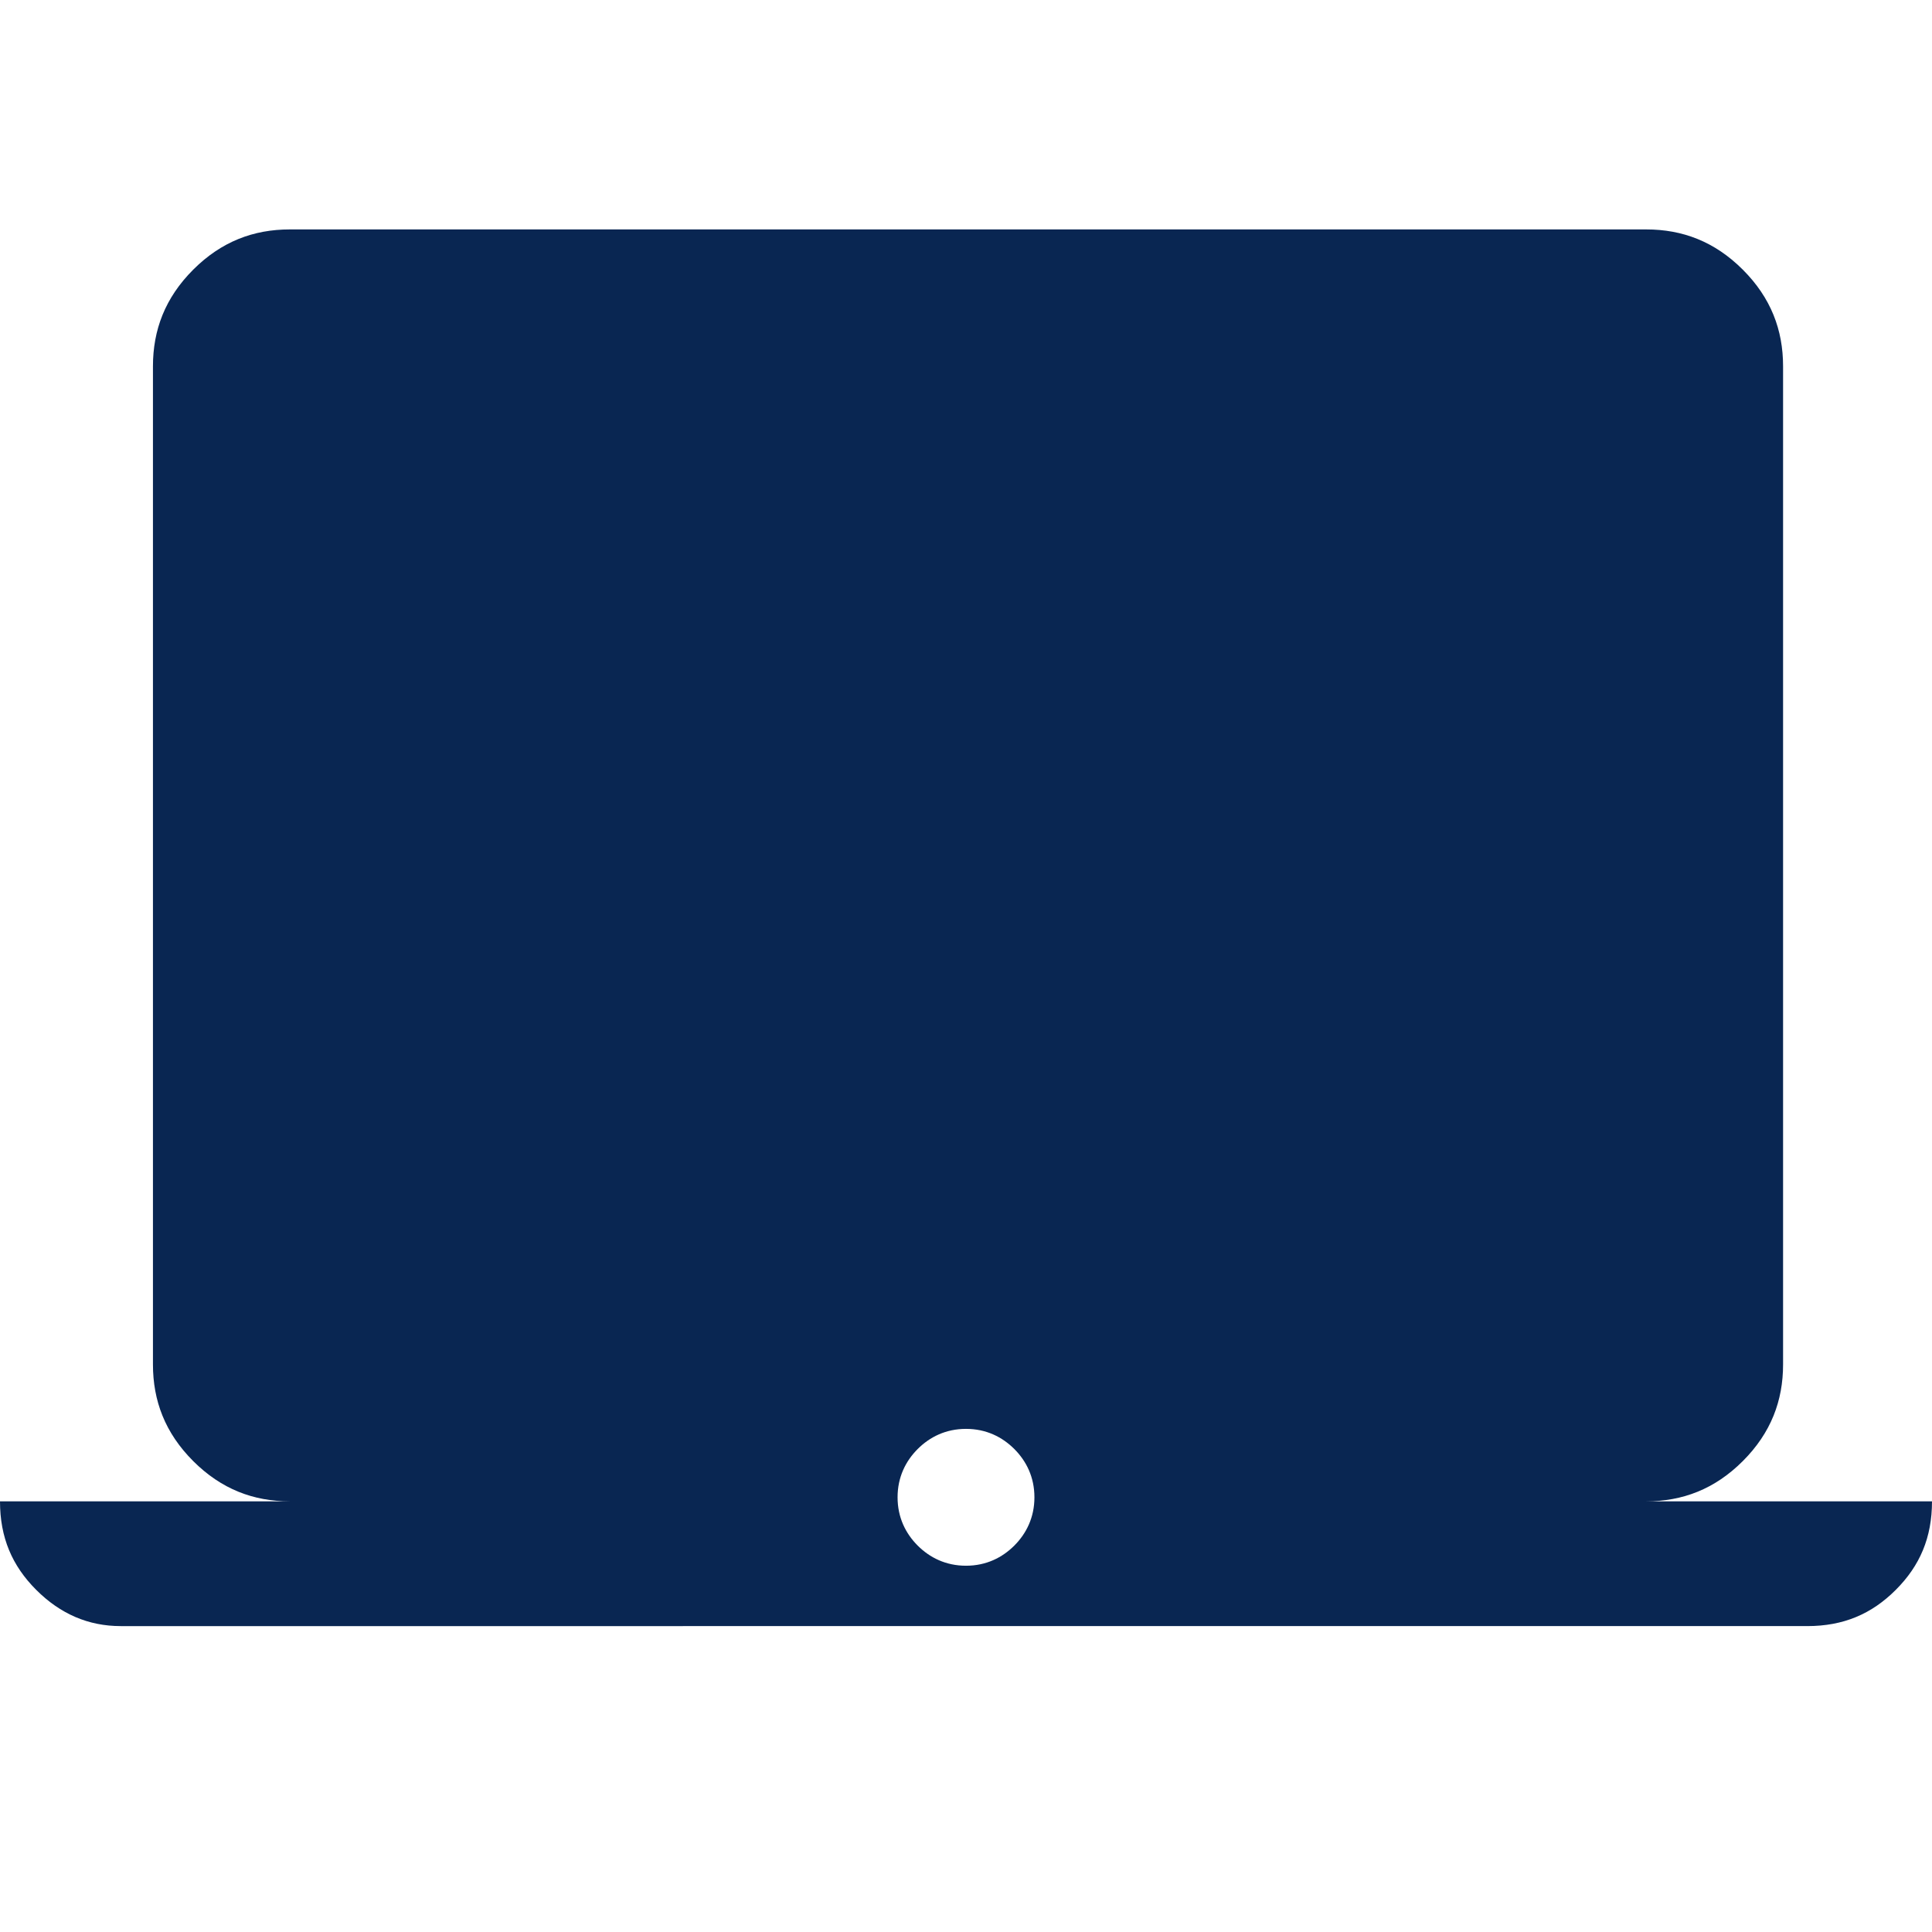<?xml version="1.0" encoding="UTF-8"?> <svg xmlns="http://www.w3.org/2000/svg" xmlns:xlink="http://www.w3.org/1999/xlink" version="1.1" id="Warstwa_1" x="0px" y="0px" viewBox="0 0 48 48" style="enable-background:new 0 0 48 48;" xml:space="preserve"> <style type="text/css"> .st0{fill:#092652;} </style> <path class="st0" d="M3,40.4c-0.8,0-1.5-0.3-2.1-0.9C0.3,38.9,0,38.2,0,37.3h7.2c-0.9,0-1.7-0.3-2.4-1c-0.7-0.7-1-1.5-1-2.4V9.1 c0-0.9,0.3-1.7,1-2.4c0.7-0.7,1.5-1,2.4-1h33.7c0.9,0,1.7,0.3,2.4,1c0.7,0.7,1,1.5,1,2.4v24.8c0,0.9-0.3,1.7-1,2.4 c-0.7,0.7-1.5,1-2.4,1H48c0,0.9-0.3,1.6-0.9,2.2c-0.6,0.6-1.3,0.9-2.2,0.9H3z M24,38.9c0.5,0,0.9-0.2,1.2-0.5 c0.3-0.3,0.5-0.7,0.5-1.2s-0.2-0.9-0.5-1.2c-0.3-0.3-0.7-0.5-1.2-0.5s-0.9,0.2-1.2,0.5c-0.3,0.3-0.5,0.7-0.5,1.2s0.2,0.9,0.5,1.2 C23.1,38.7,23.5,38.9,24,38.9z"></path> </svg> 